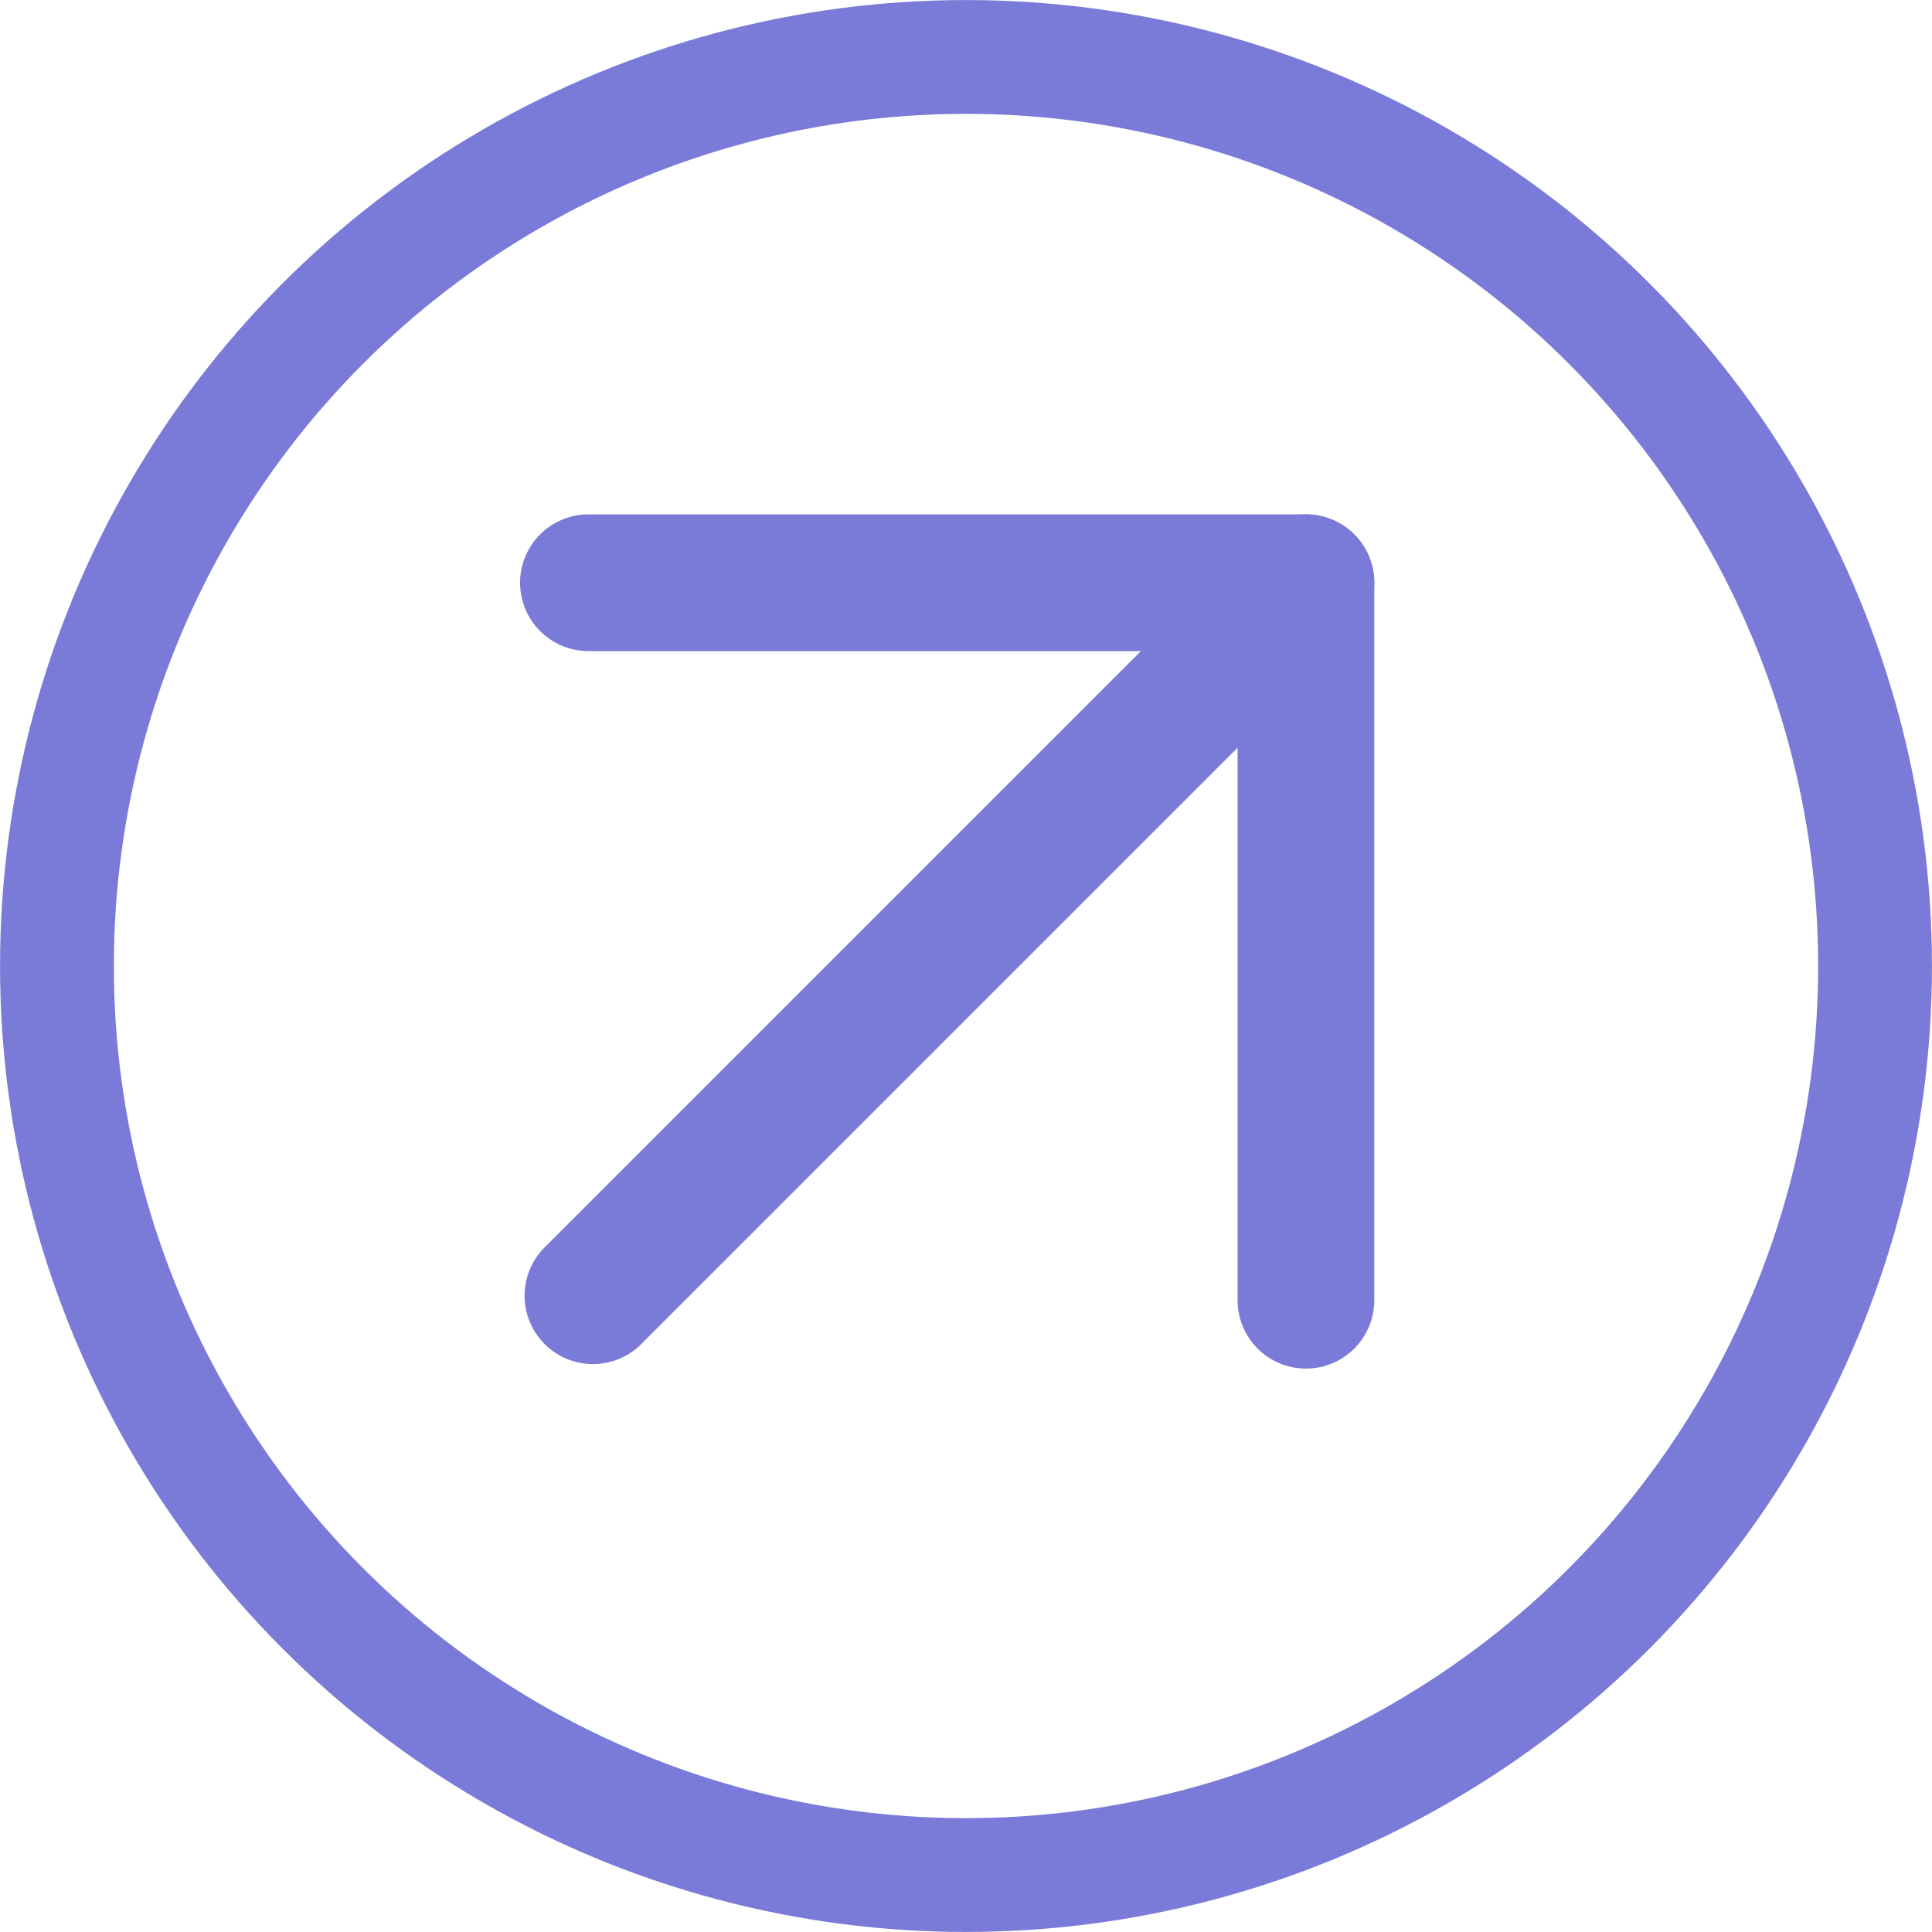 <svg width="21" height="21" viewBox="0 0 21 21" fill="none" xmlns="http://www.w3.org/2000/svg">
<circle cx="10.5" cy="10.5" r="9.881" stroke="#7A7AD8" stroke-width="1.237"/>
<path d="M6.445 14.084L14.195 6.334" stroke="#7A7AD8" stroke-width="1.486" stroke-linecap="round" stroke-linejoin="round"/>
<path d="M6.396 6.334H14.195V14.133" stroke="#7A7AD8" stroke-width="1.486" stroke-linecap="round" stroke-linejoin="round"/>
</svg>
